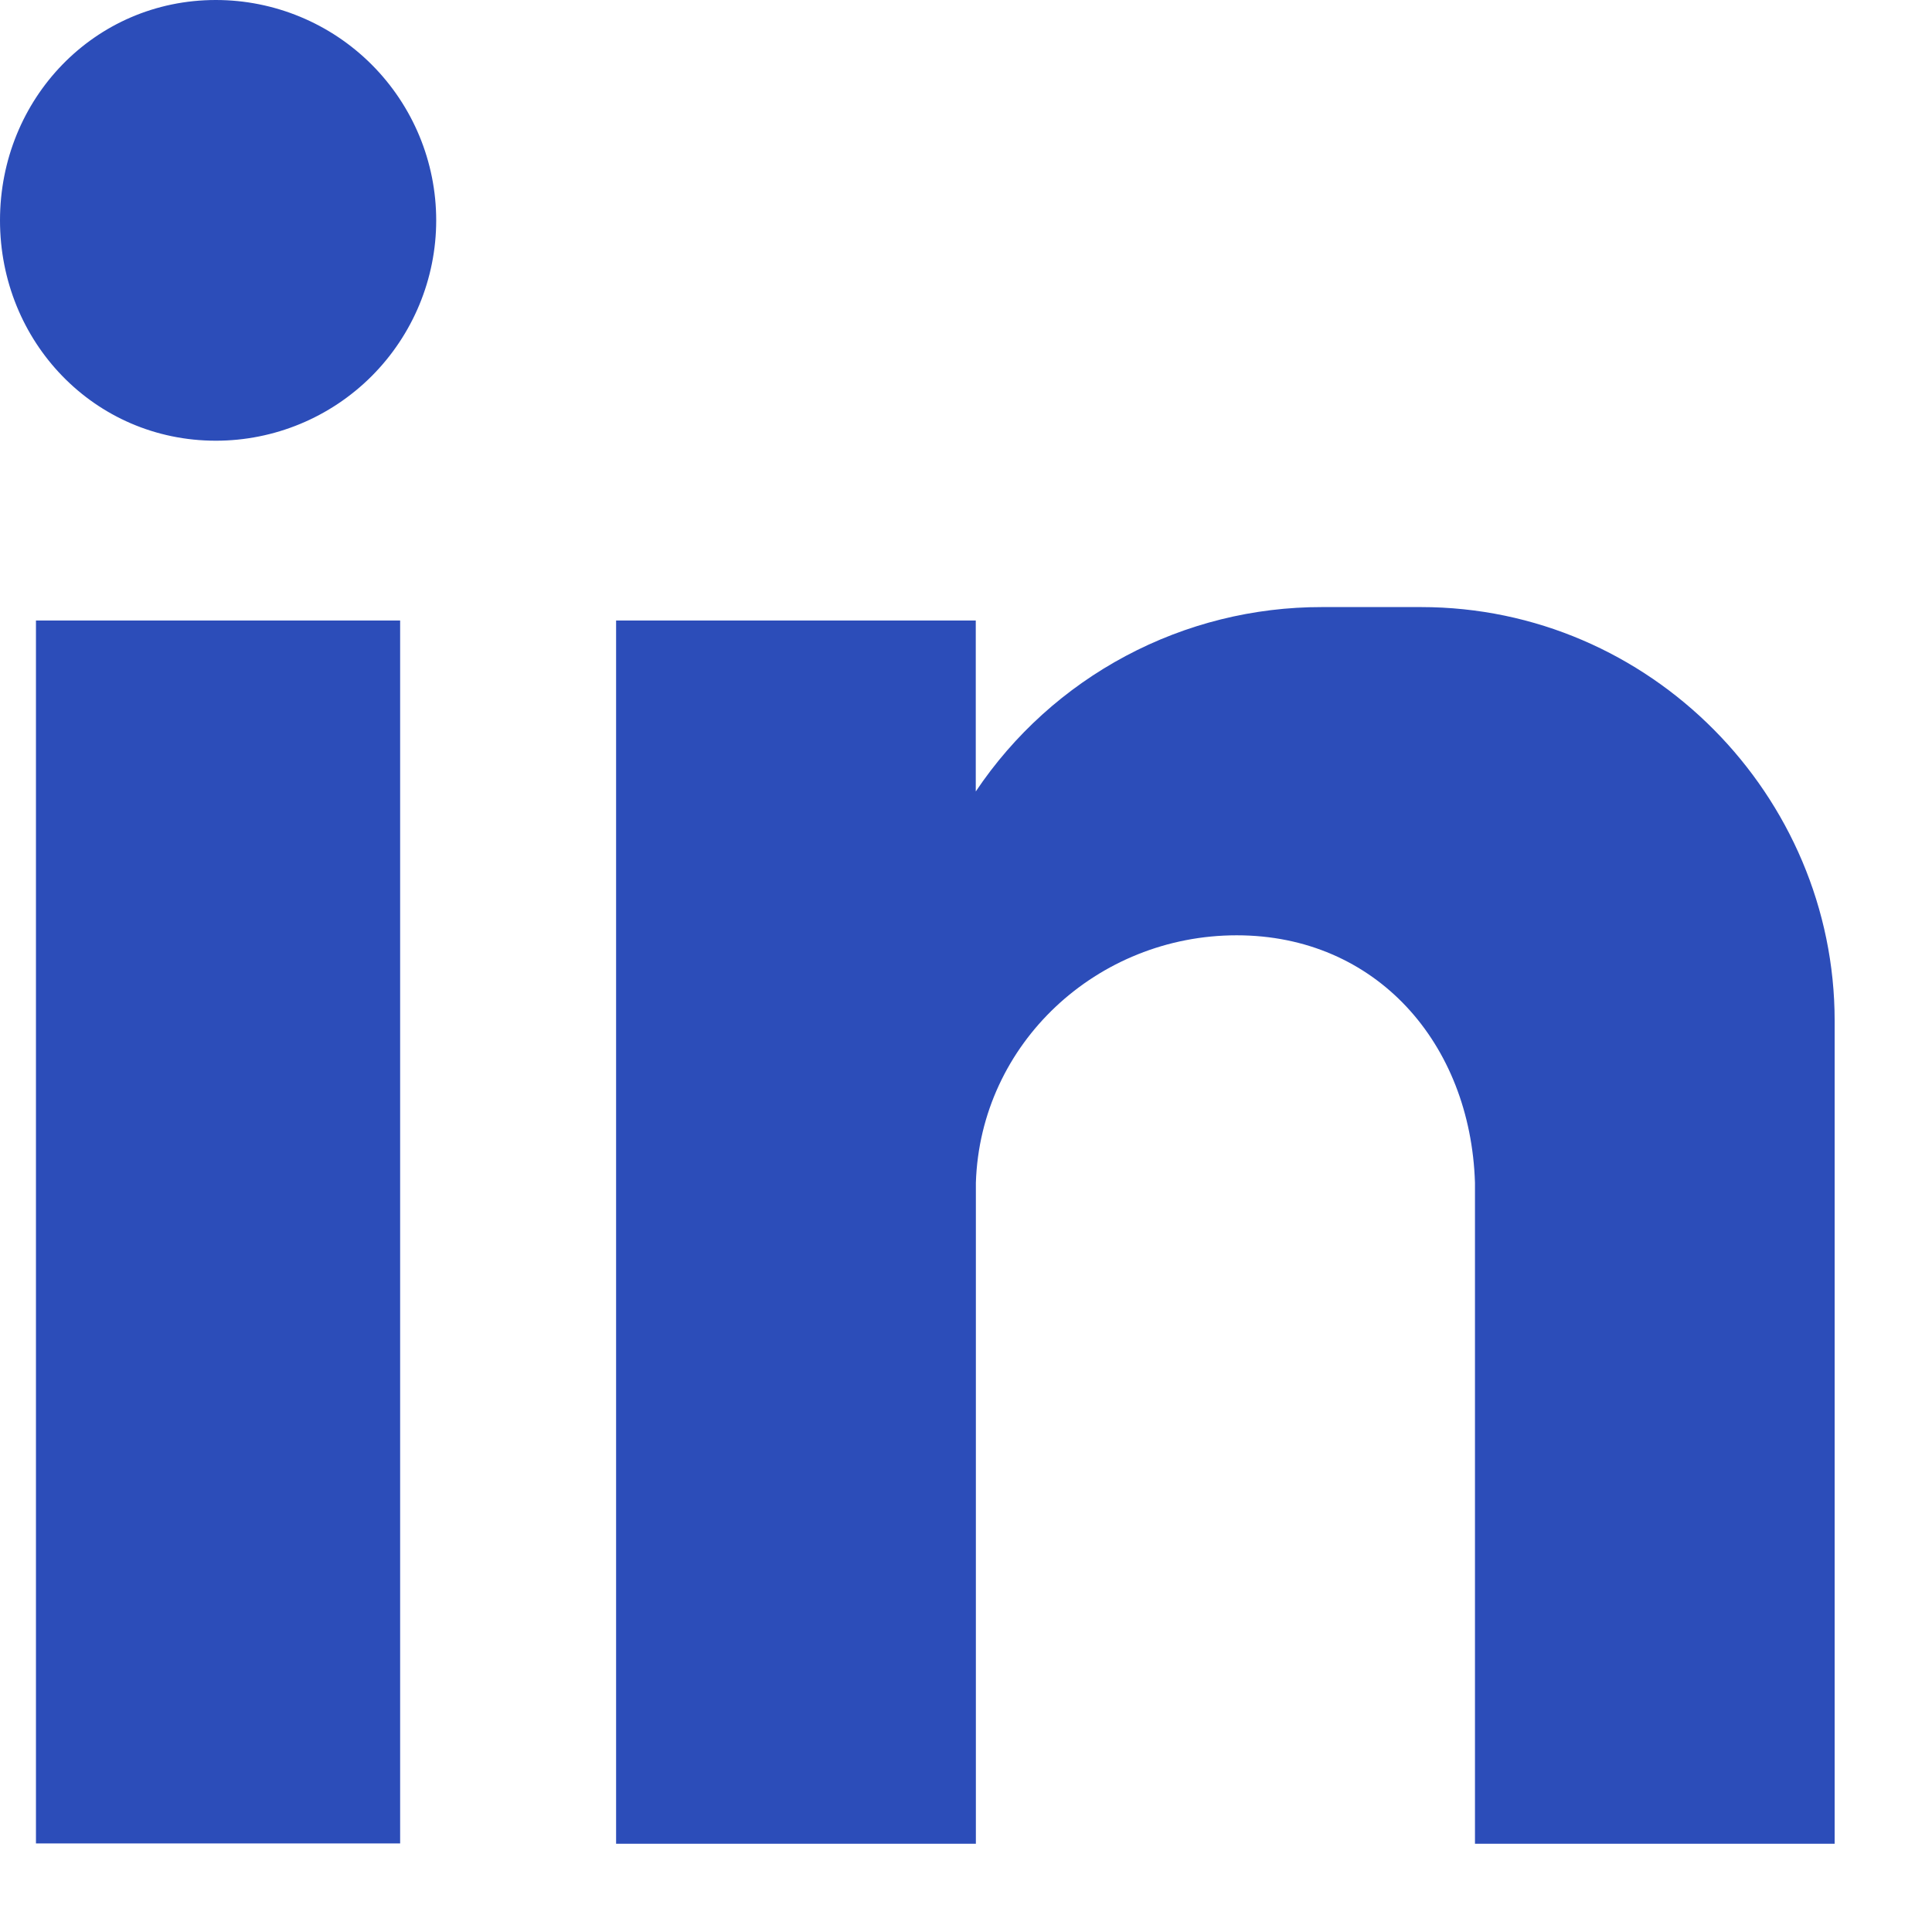 <svg width="18" height="18" viewBox="0 0 18 18" fill="none" xmlns="http://www.w3.org/2000/svg">
<path fill-rule="evenodd" clip-rule="evenodd" d="M0.335 5.781H3.728V17.175H0.335V5.781ZM2.011 0C2.555 0 3.077 0.216 3.462 0.601C3.847 0.986 4.064 1.508 4.064 2.053C4.064 2.597 3.847 3.12 3.462 3.505C3.077 3.89 2.555 4.106 2.011 4.106C0.879 4.106 0 3.184 0 2.053C0 0.922 0.879 0 2.011 0ZM5.74 5.781H9.091V7.374C9.446 6.844 9.926 6.411 10.489 6.111C11.052 5.811 11.68 5.655 12.317 5.656H13.239C15.376 5.656 17.093 7.416 17.093 9.51V17.178H13.742V16.13V11.019C13.701 9.72 12.821 8.714 11.522 8.714C10.223 8.714 9.134 9.72 9.092 11.019V17.178H5.74L5.74 5.781Z" fill="#2C4DB9"/>
</svg>
